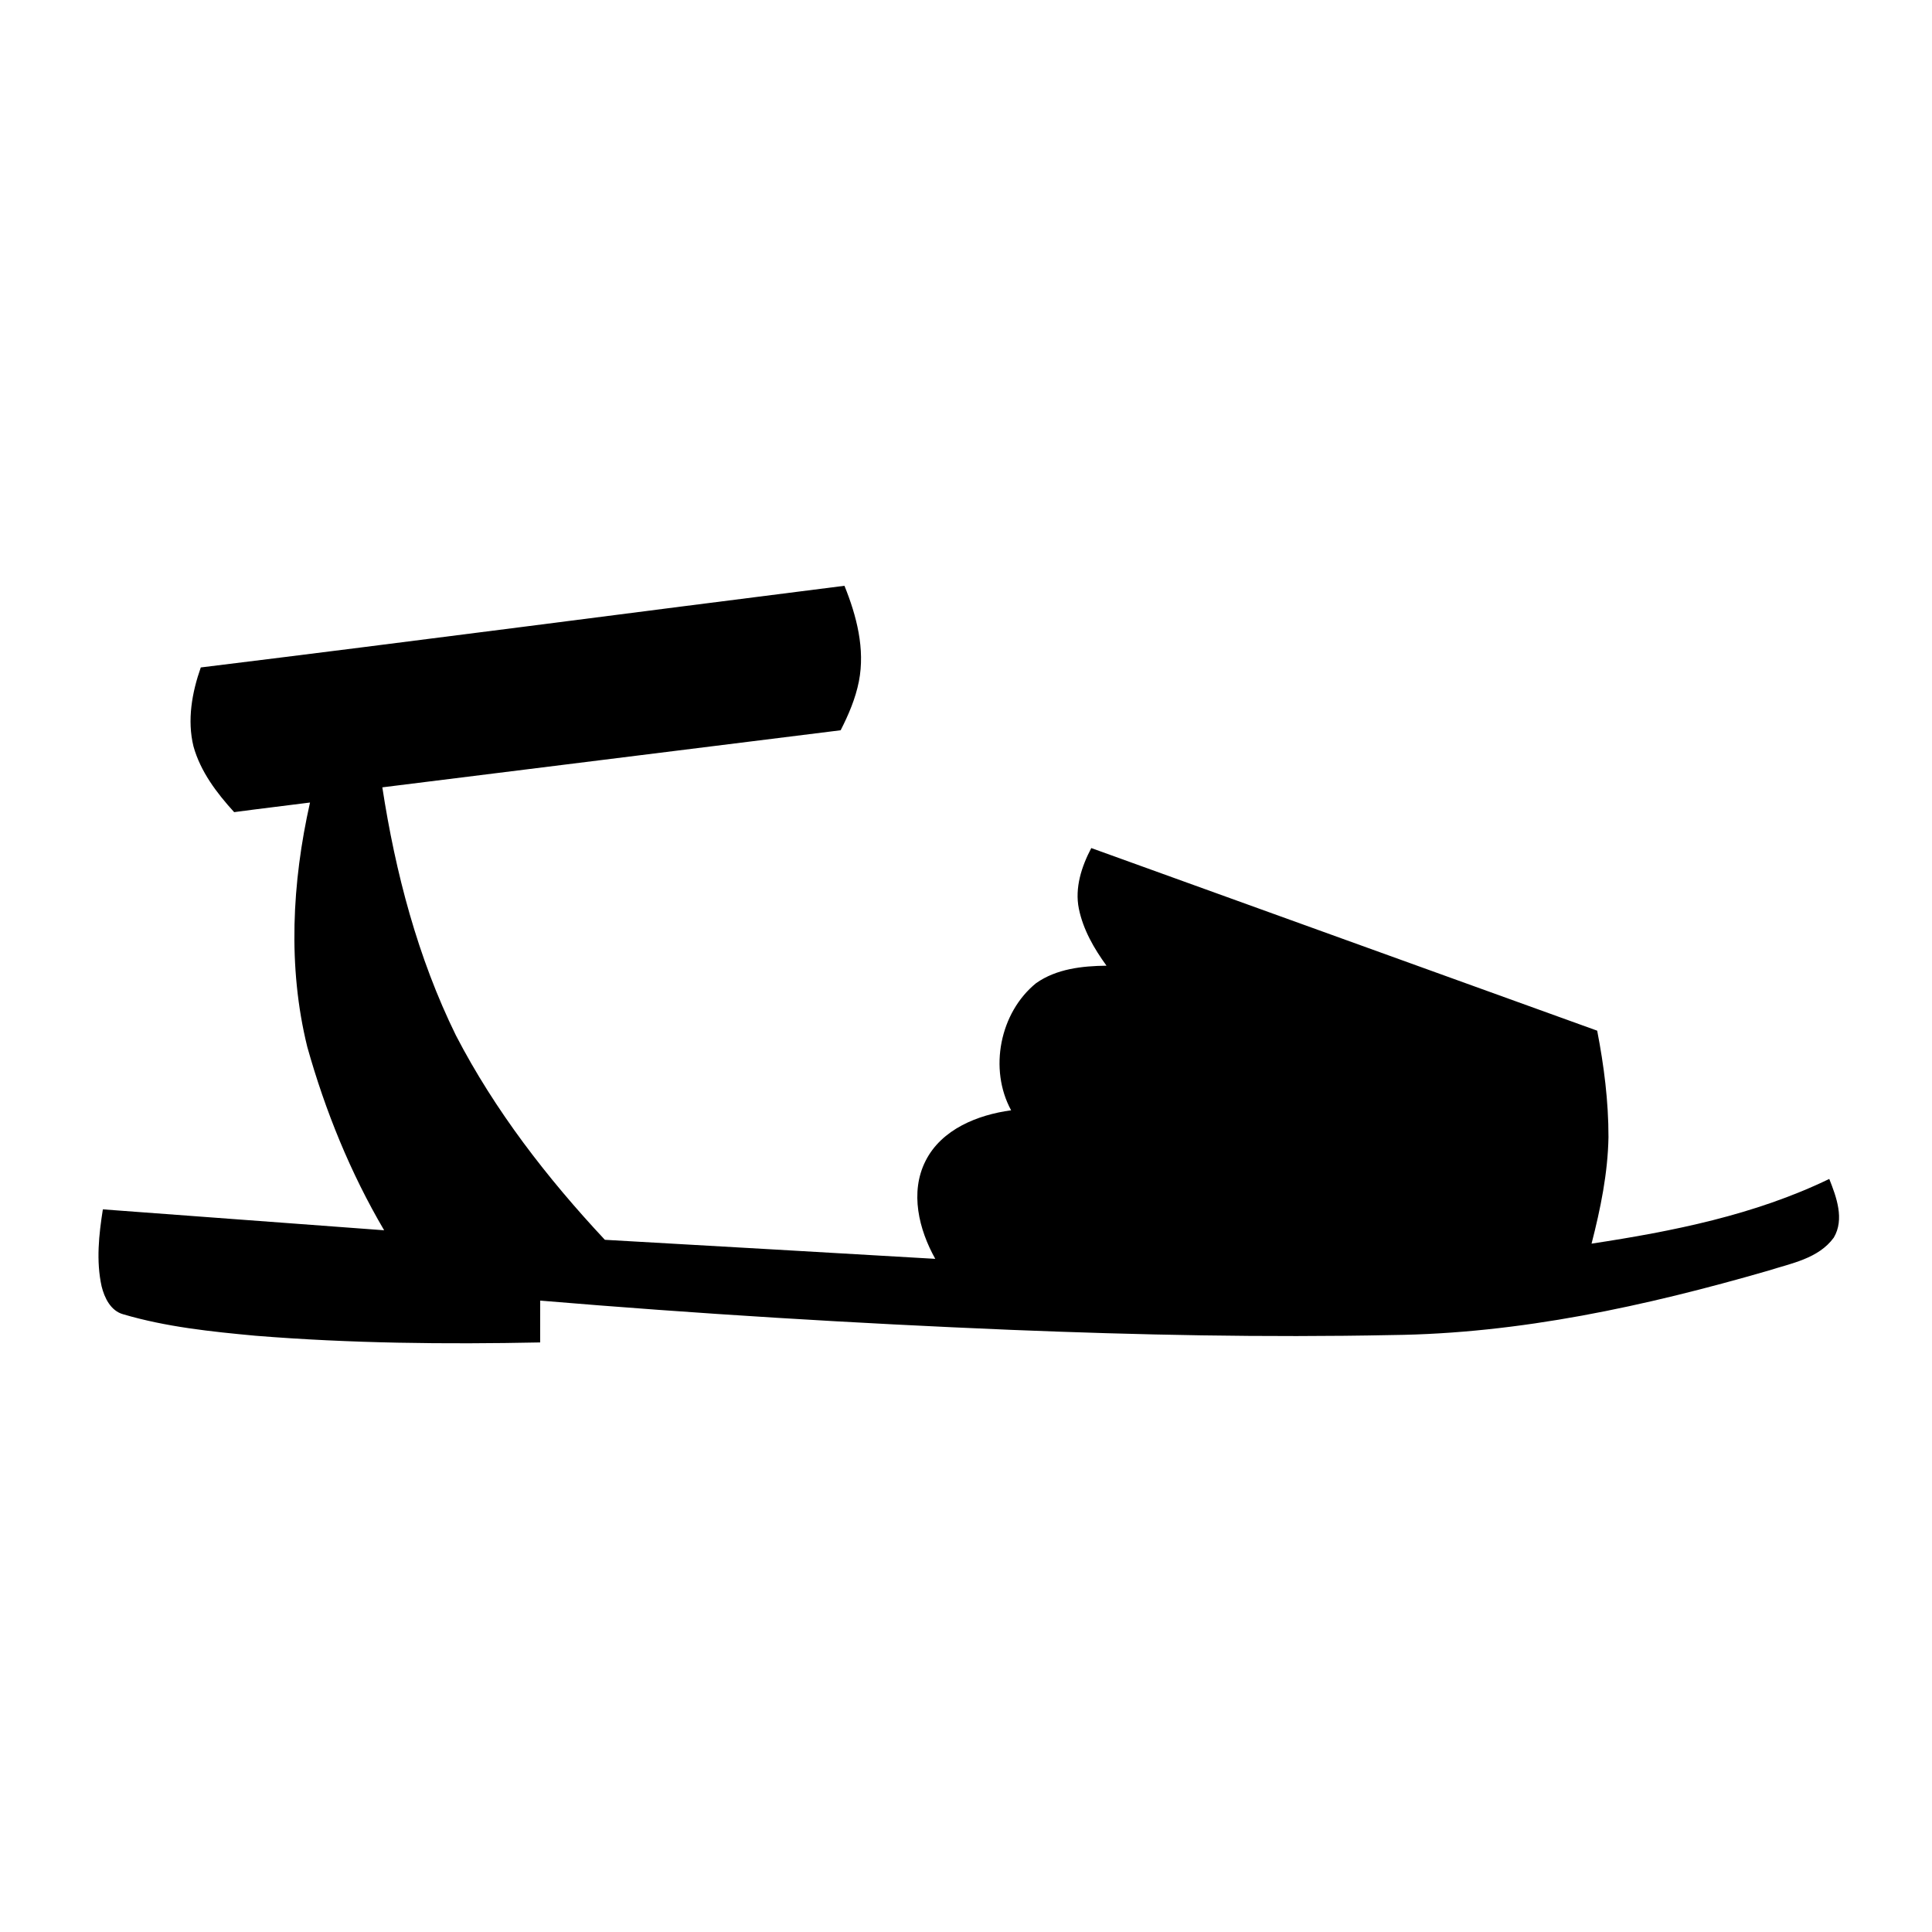 <?xml version="1.0" encoding="UTF-8"?>
<!-- Uploaded to: ICON Repo, www.svgrepo.com, Generator: ICON Repo Mixer Tools -->
<svg fill="#000000" width="800px" height="800px" version="1.1" viewBox="144 144 512 512" xmlns="http://www.w3.org/2000/svg">
 <path d="m197.21 320.88c56.887-6.981 113.72-14.469 170.58-21.641 3.215 7.949 5.512 16.734 3.828 25.32-0.895 4.555-2.738 8.855-4.836 12.969-40.484 5.035-80.973 10.074-121.46 15.125 3.477 22.629 9.371 45.109 19.496 65.727 10.316 19.918 24.191 37.836 39.477 54.18 29.191 1.68 58.383 3.324 87.562 5.047-4.34-7.75-6.789-17.625-2.578-25.945 4.242-8.426 13.836-12.215 22.68-13.422-5.953-10.914-3-25.895 6.621-33.695 5.41-3.809 12.223-4.555 18.66-4.625-3.305-4.535-6.195-9.551-7.332-15.105-1.121-5.551 0.723-11.184 3.293-16.07 44.688 16.133 89.387 32.254 134.07 48.395 1.805 9.293 3.004 18.742 2.992 28.215-0.172 9.562-2.106 18.992-4.484 28.223 21.543-3.273 43.238-7.598 62.996-17.148 1.914 4.824 4.082 10.699 1.191 15.559-4.051 5.559-11.266 6.801-17.414 8.766-32.445 9.371-65.848 16.684-99.762 17.047-33.574 0.688-67.168-0.02-100.72-1.371-41.688-1.73-83.34-4.269-124.91-7.758-0.012 3.688-0.02 7.387-0.012 11.086-25.148 0.512-50.34 0.25-75.418-1.773-11.801-1.098-23.691-2.328-35.098-5.695-3.293-0.914-4.945-4.332-5.703-7.394-1.48-6.723-0.727-13.684 0.332-20.406 24.848 1.844 49.695 3.699 74.543 5.543-8.926-15.184-15.617-31.648-20.371-48.598-5.231-21.199-4.031-43.578 0.723-64.758-6.688 0.867-13.398 1.641-20.102 2.547-4.613-5.059-8.918-10.738-10.781-17.43-1.703-6.965-0.402-14.258 1.938-20.91z"/>
</svg>
